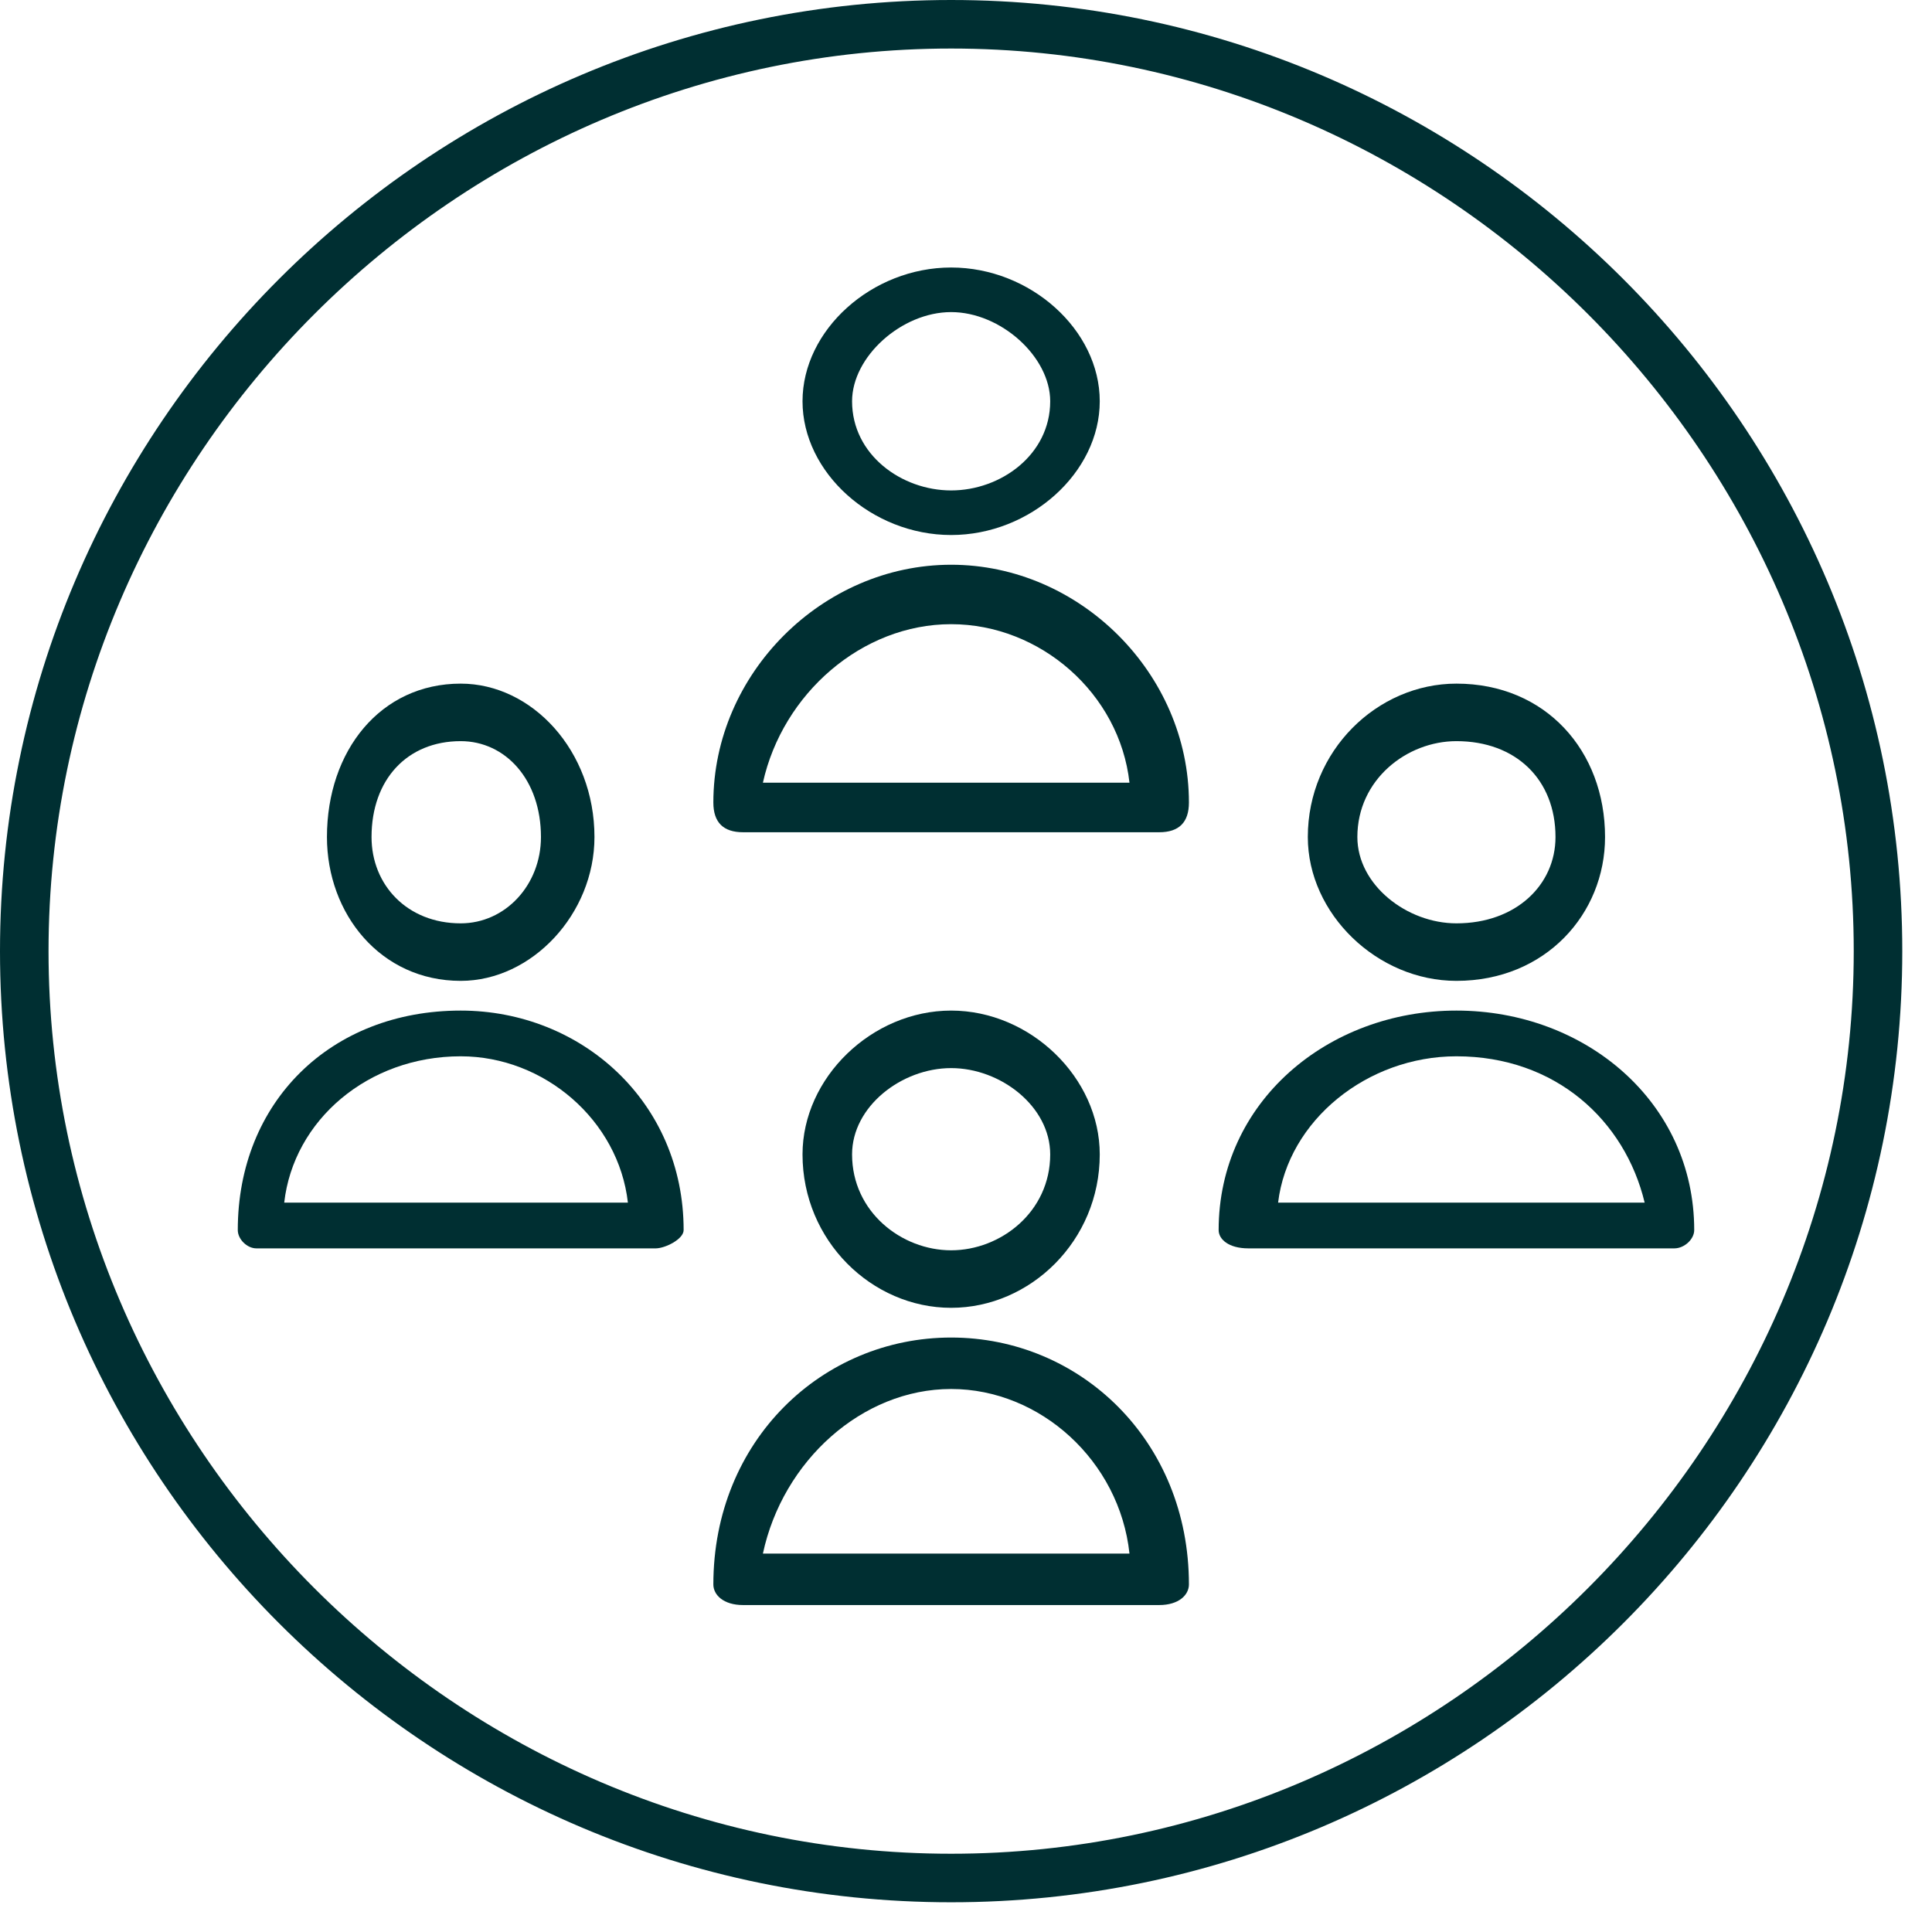 <svg width="65" height="65" xmlns="http://www.w3.org/2000/svg" xmlns:xlink="http://www.w3.org/1999/xlink" overflow="hidden"><g transform="translate(-540 -407)"><path d="M572 452C567.667 452 564 455.462 564 460.308 564 460.654 564.333 461 565 461 579 461 579 461 579 461 579.667 461 580 460.654 580 460.308 580 455.462 576.333 452 572 452ZM565.667 459.269C566.333 456.154 569 453.731 572 453.731 575 453.731 577.667 456.154 578 459.269L565.667 459.269Z" fill="#002F32" fill-rule="evenodd"/><path d="M577 445.839C577 443.258 574.667 441 572 441 569.333 441 567 443.258 567 445.839 567 448.742 569.333 451 572 451 574.667 451 577 448.742 577 445.839ZM568.667 445.839C568.667 444.226 570.333 442.935 572 442.935 573.667 442.935 575.333 444.226 575.333 445.839 575.333 447.774 573.667 449.065 572 449.065 570.333 449.065 568.667 447.774 568.667 445.839Z" fill="#002F32" fill-rule="evenodd"/><path d="M572 425C574.667 425 577 422.9 577 420.5 577 418.1 574.667 416 572 416 569.333 416 567 418.1 567 420.5 567 422.9 569.333 425 572 425ZM572 417.5C573.667 417.5 575.333 419 575.333 420.5 575.333 422.3 573.667 423.5 572 423.5 570.333 423.5 568.667 422.3 568.667 420.5 568.667 419 570.333 417.5 572 417.5Z" fill="#002F32" fill-rule="evenodd"/><path d="M572 426C567.667 426 564 429.667 564 434 564 434.667 564.333 435 565 435 579 435 579 435 579 435 579.667 435 580 434.667 580 434 580 429.667 576.333 426 572 426ZM565.667 433.333C566.333 430.333 569 428 572 428 575 428 577.667 430.333 578 433.333L565.667 433.333Z" fill="#002F32" fill-rule="evenodd"/><path d="M589 441C584.667 441 581 444.077 581 448.385 581 448.692 581.333 449 582 449 596.333 449 596.333 449 596.333 449 596.667 449 597 448.692 597 448.385 597 444.077 593.333 441 589 441ZM583 447.462C583.333 444.692 586 442.538 589 442.538 592.333 442.538 594.667 444.692 595.333 447.462L583 447.462Z" fill="#002F32" fill-rule="evenodd"/><path d="M589 440C592 440 594 437.742 594 435.161 594 432.258 592 430 589 430 586.333 430 584 432.258 584 435.161 584 437.742 586.333 440 589 440ZM589 431.935C591 431.935 592.333 433.226 592.333 435.161 592.333 436.774 591 438.065 589 438.065 587.333 438.065 585.667 436.774 585.667 435.161 585.667 433.226 587.333 431.935 589 431.935Z" fill="#002F32" fill-rule="evenodd"/><path d="M555.5 441C551.125 441 548 444.077 548 448.385 548 448.692 548.312 449 548.625 449 562.062 449 562.062 449 562.062 449 562.375 449 563 448.692 563 448.385 563 444.077 559.562 441 555.5 441ZM549.562 447.462C549.875 444.692 552.375 442.538 555.5 442.538 558.312 442.538 560.812 444.692 561.125 447.462L549.562 447.462Z" fill="#002F32" fill-rule="evenodd"/><path d="M555.5 440C557.9 440 560 437.742 560 435.161 560 432.258 557.9 430 555.5 430 552.8 430 551 432.258 551 435.161 551 437.742 552.8 440 555.5 440ZM555.5 431.935C557 431.935 558.2 433.226 558.2 435.161 558.2 436.774 557 438.065 555.5 438.065 553.7 438.065 552.5 436.774 552.5 435.161 552.5 433.226 553.7 431.935 555.5 431.935Z" fill="#002F32" fill-rule="evenodd"/><path d="M572 407C554.367 407 540 421.367 540 439 540 456.633 554.367 471 572 471 589.633 471 604 456.633 604 439 604 421.367 589.633 407 572 407ZM572 469.367C555.347 469.367 541.633 455.653 541.633 439 541.633 422.347 555.347 408.633 572 408.633 588.653 408.633 602.367 422.347 602.367 439 602.367 455.653 588.653 469.367 572 469.367Z" fill="#002F32" fill-rule="evenodd"/></g></svg>